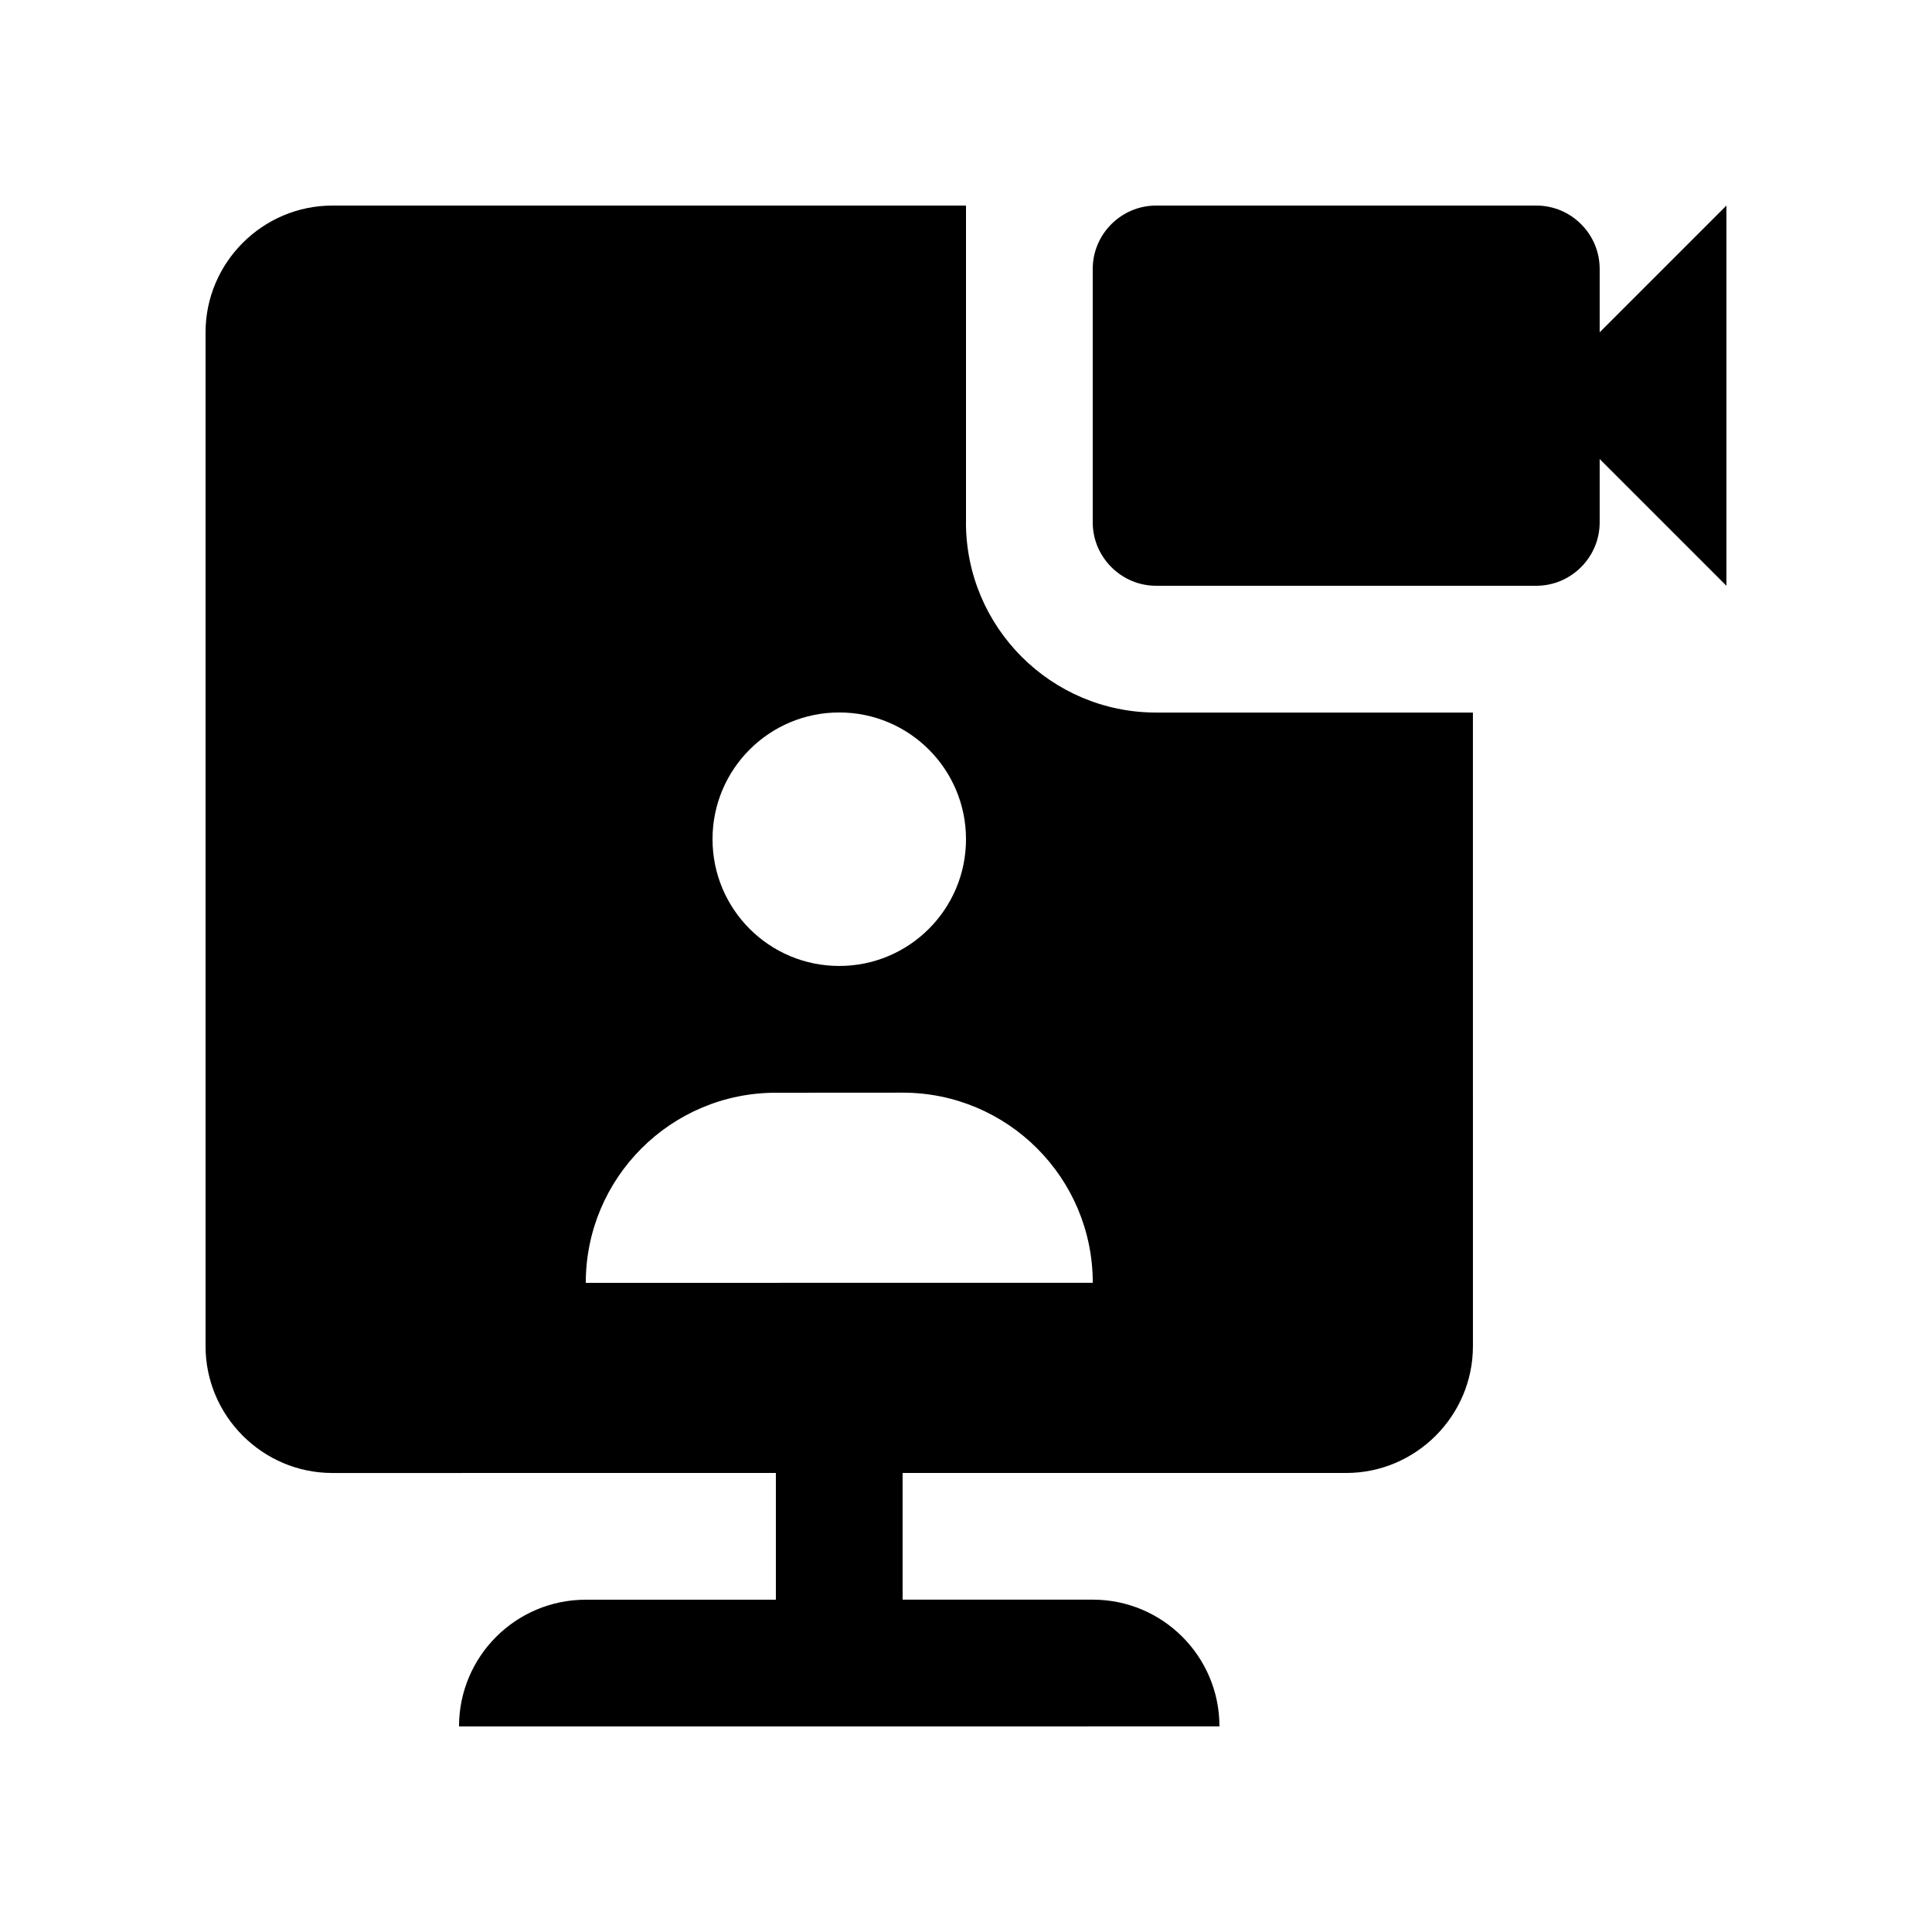 <?xml version="1.0" encoding="UTF-8"?>
<!-- Uploaded to: SVG Repo, www.svgrepo.com, Generator: SVG Repo Mixer Tools -->
<svg fill="#000000" width="800px" height="800px" version="1.1" viewBox="144 144 512 512" xmlns="http://www.w3.org/2000/svg">
 <g>
  <path d="m567.93 232.06v-16.797c0-9.25-7.543-16.789-16.793-16.789h-100.76c-9.215 0-16.793 7.543-16.793 16.793v67.18c0 9.211 7.578 16.789 16.793 16.789h100.76c9.25 0 16.793-7.578 16.793-16.793v-16.797l33.59 33.59v-100.76z"/>
  <path d="m400 282.45v-83.969h-167.94c-18.469 0-33.586 15.117-33.586 33.586v268.7c0 18.465 15.121 33.59 33.59 33.59l117.55-0.004v33.582l-50.379 0.004c-18.551 0-33.59 15.039-33.59 33.59l201.52-0.016c0-18.551-15.035-33.59-33.582-33.59h-50.383v-33.57h117.55c18.465 0 33.59-15.125 33.59-33.59l-0.004-167.93h-83.969c-27.785 0-50.379-22.598-50.379-50.379zm-33.59 50.359c18.551 0 33.59 15.039 33.59 33.59s-15.039 33.59-33.59 33.59c-18.566 0-33.582-15.039-33.582-33.59-0.004-18.551 15.016-33.59 33.582-33.59zm-67.172 151.16c0-27.832 22.566-50.383 50.383-50.383l33.59-0.02c27.824 0 50.383 22.566 50.383 50.383z"/>
 </g>
</svg>